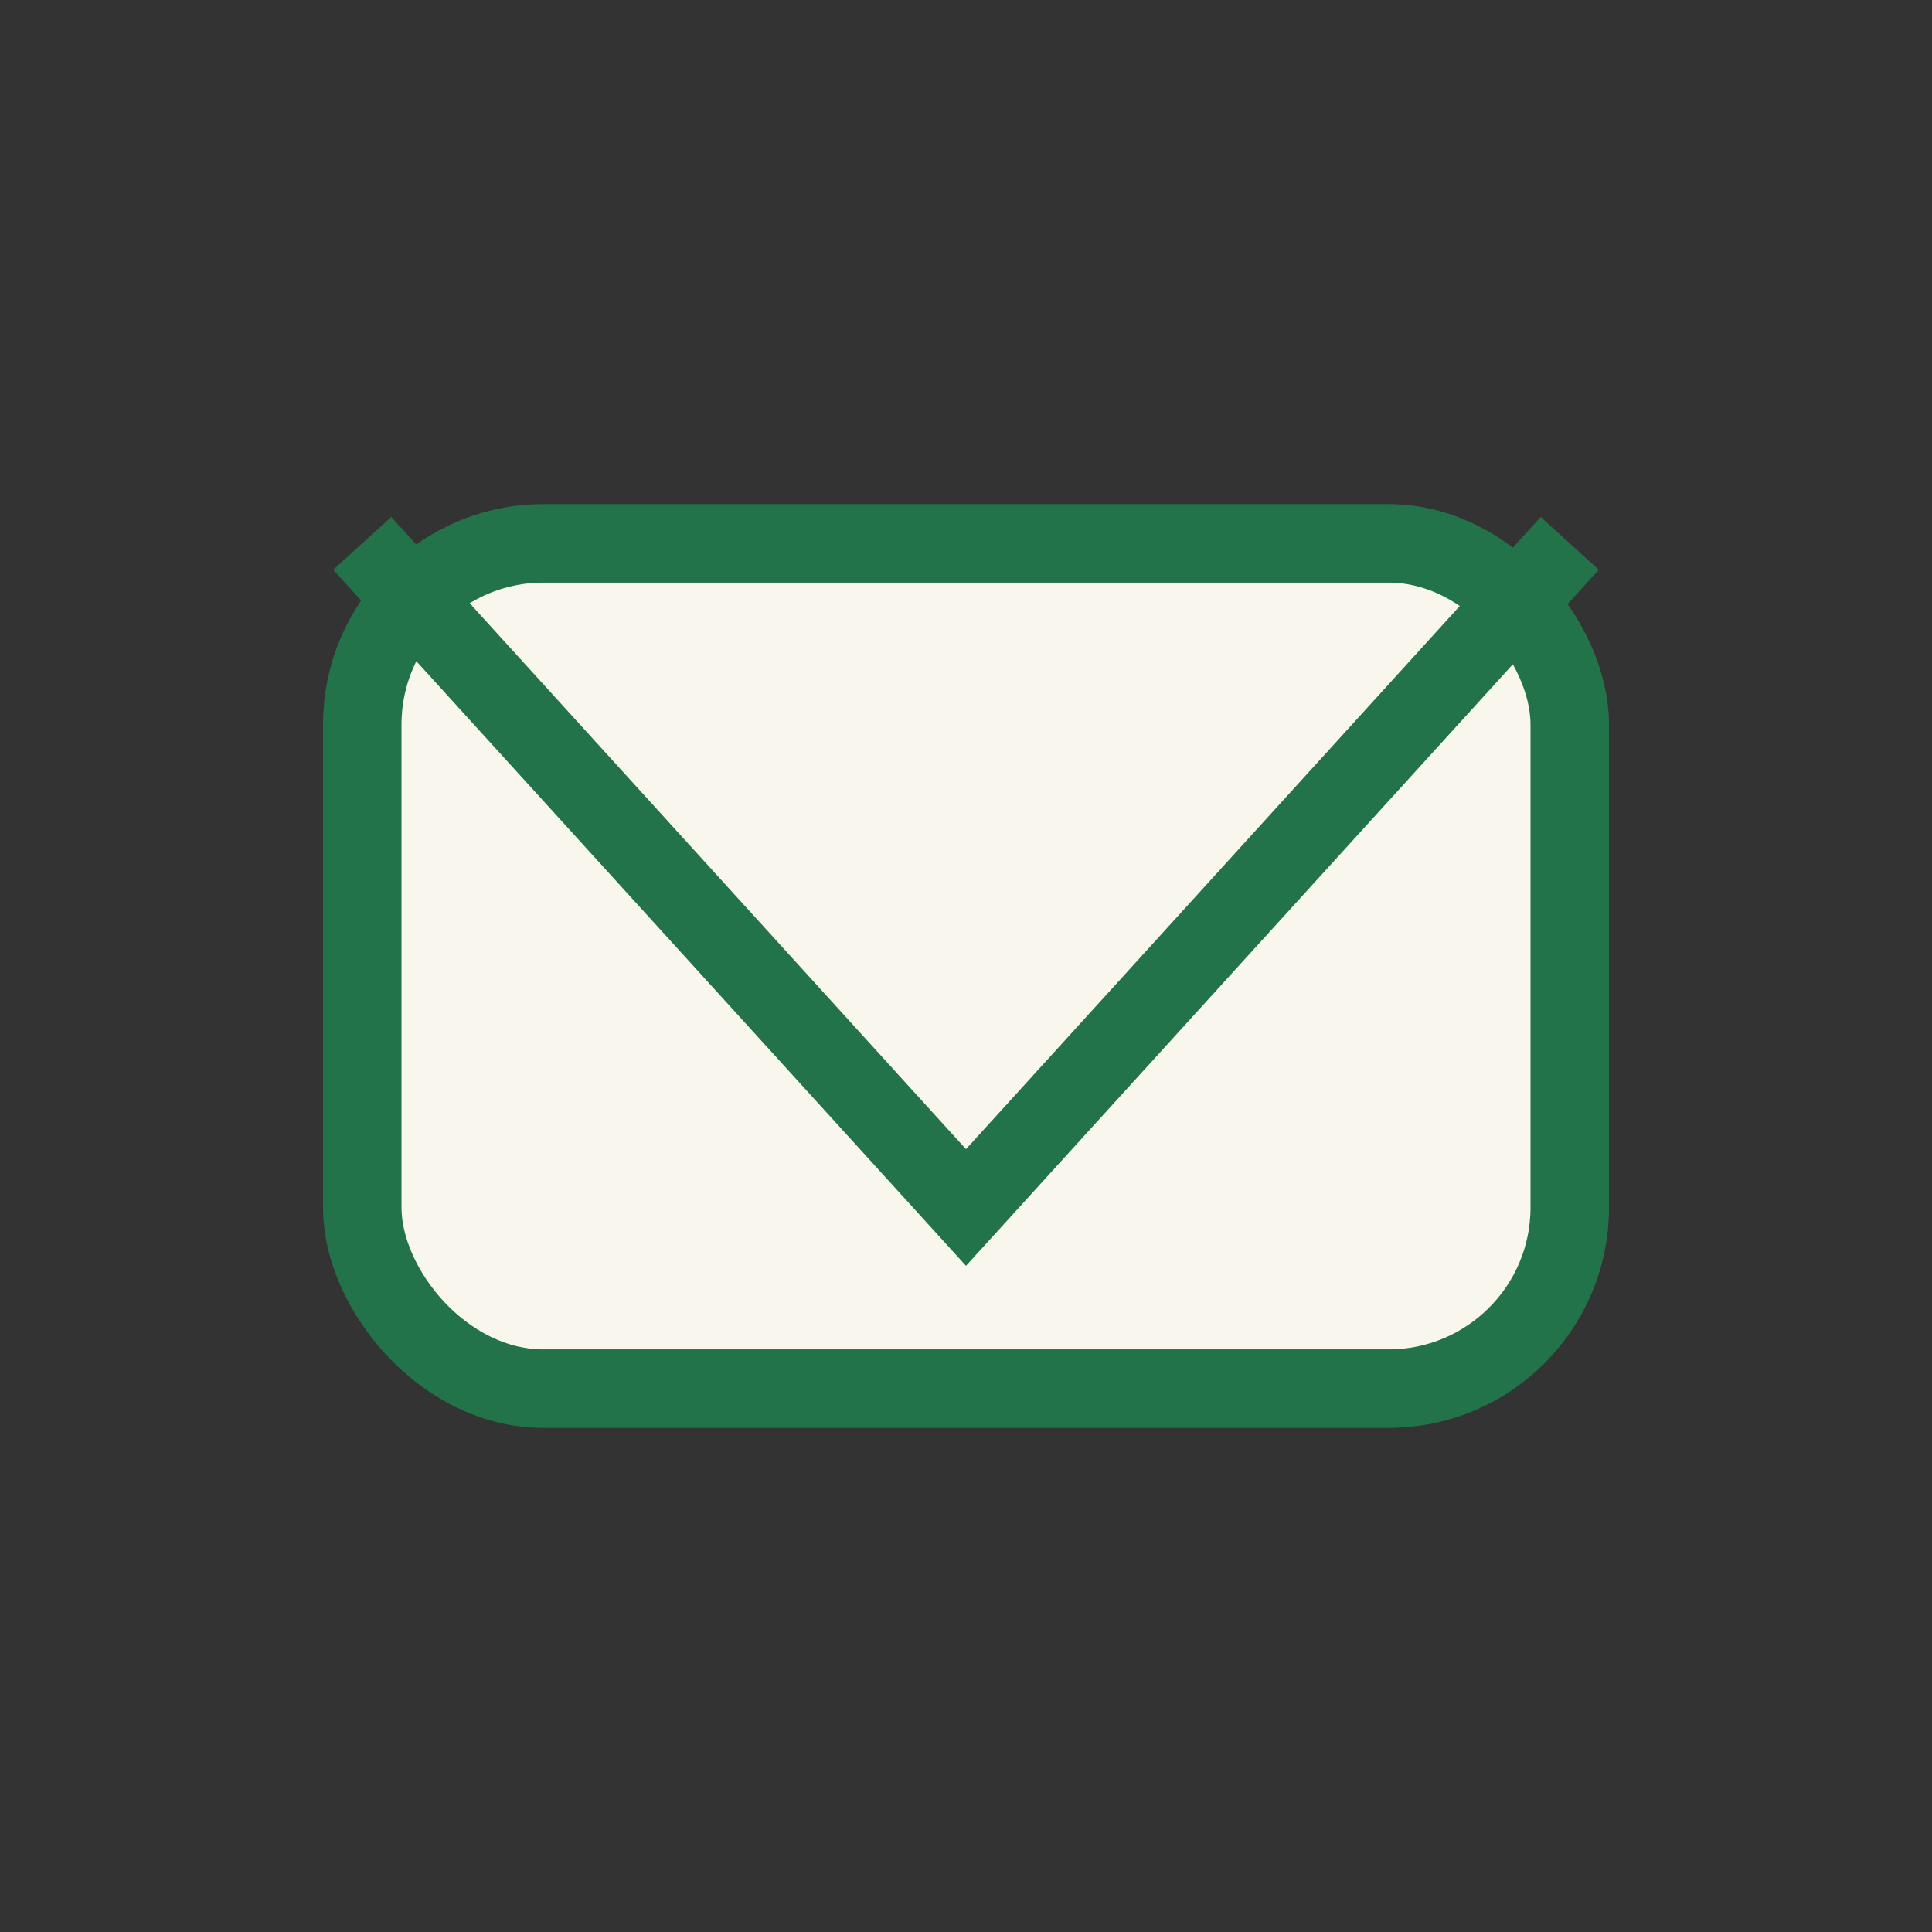 <?xml version="1.0" encoding="UTF-8"?>
<svg xmlns="http://www.w3.org/2000/svg" width="32" height="32" viewBox="0 0 32 32"><rect x="0" y="0" width="32" height="32" fill="#333333" stroke="none"/><rect x="6" y="9" width="20" height="14" rx="3" fill="#f9f6ee" stroke="#23734a" stroke-width="1.3"/><polyline points="6,9 16,20 26,9" fill="none" stroke="#23734a" stroke-width="1.3"/></svg>